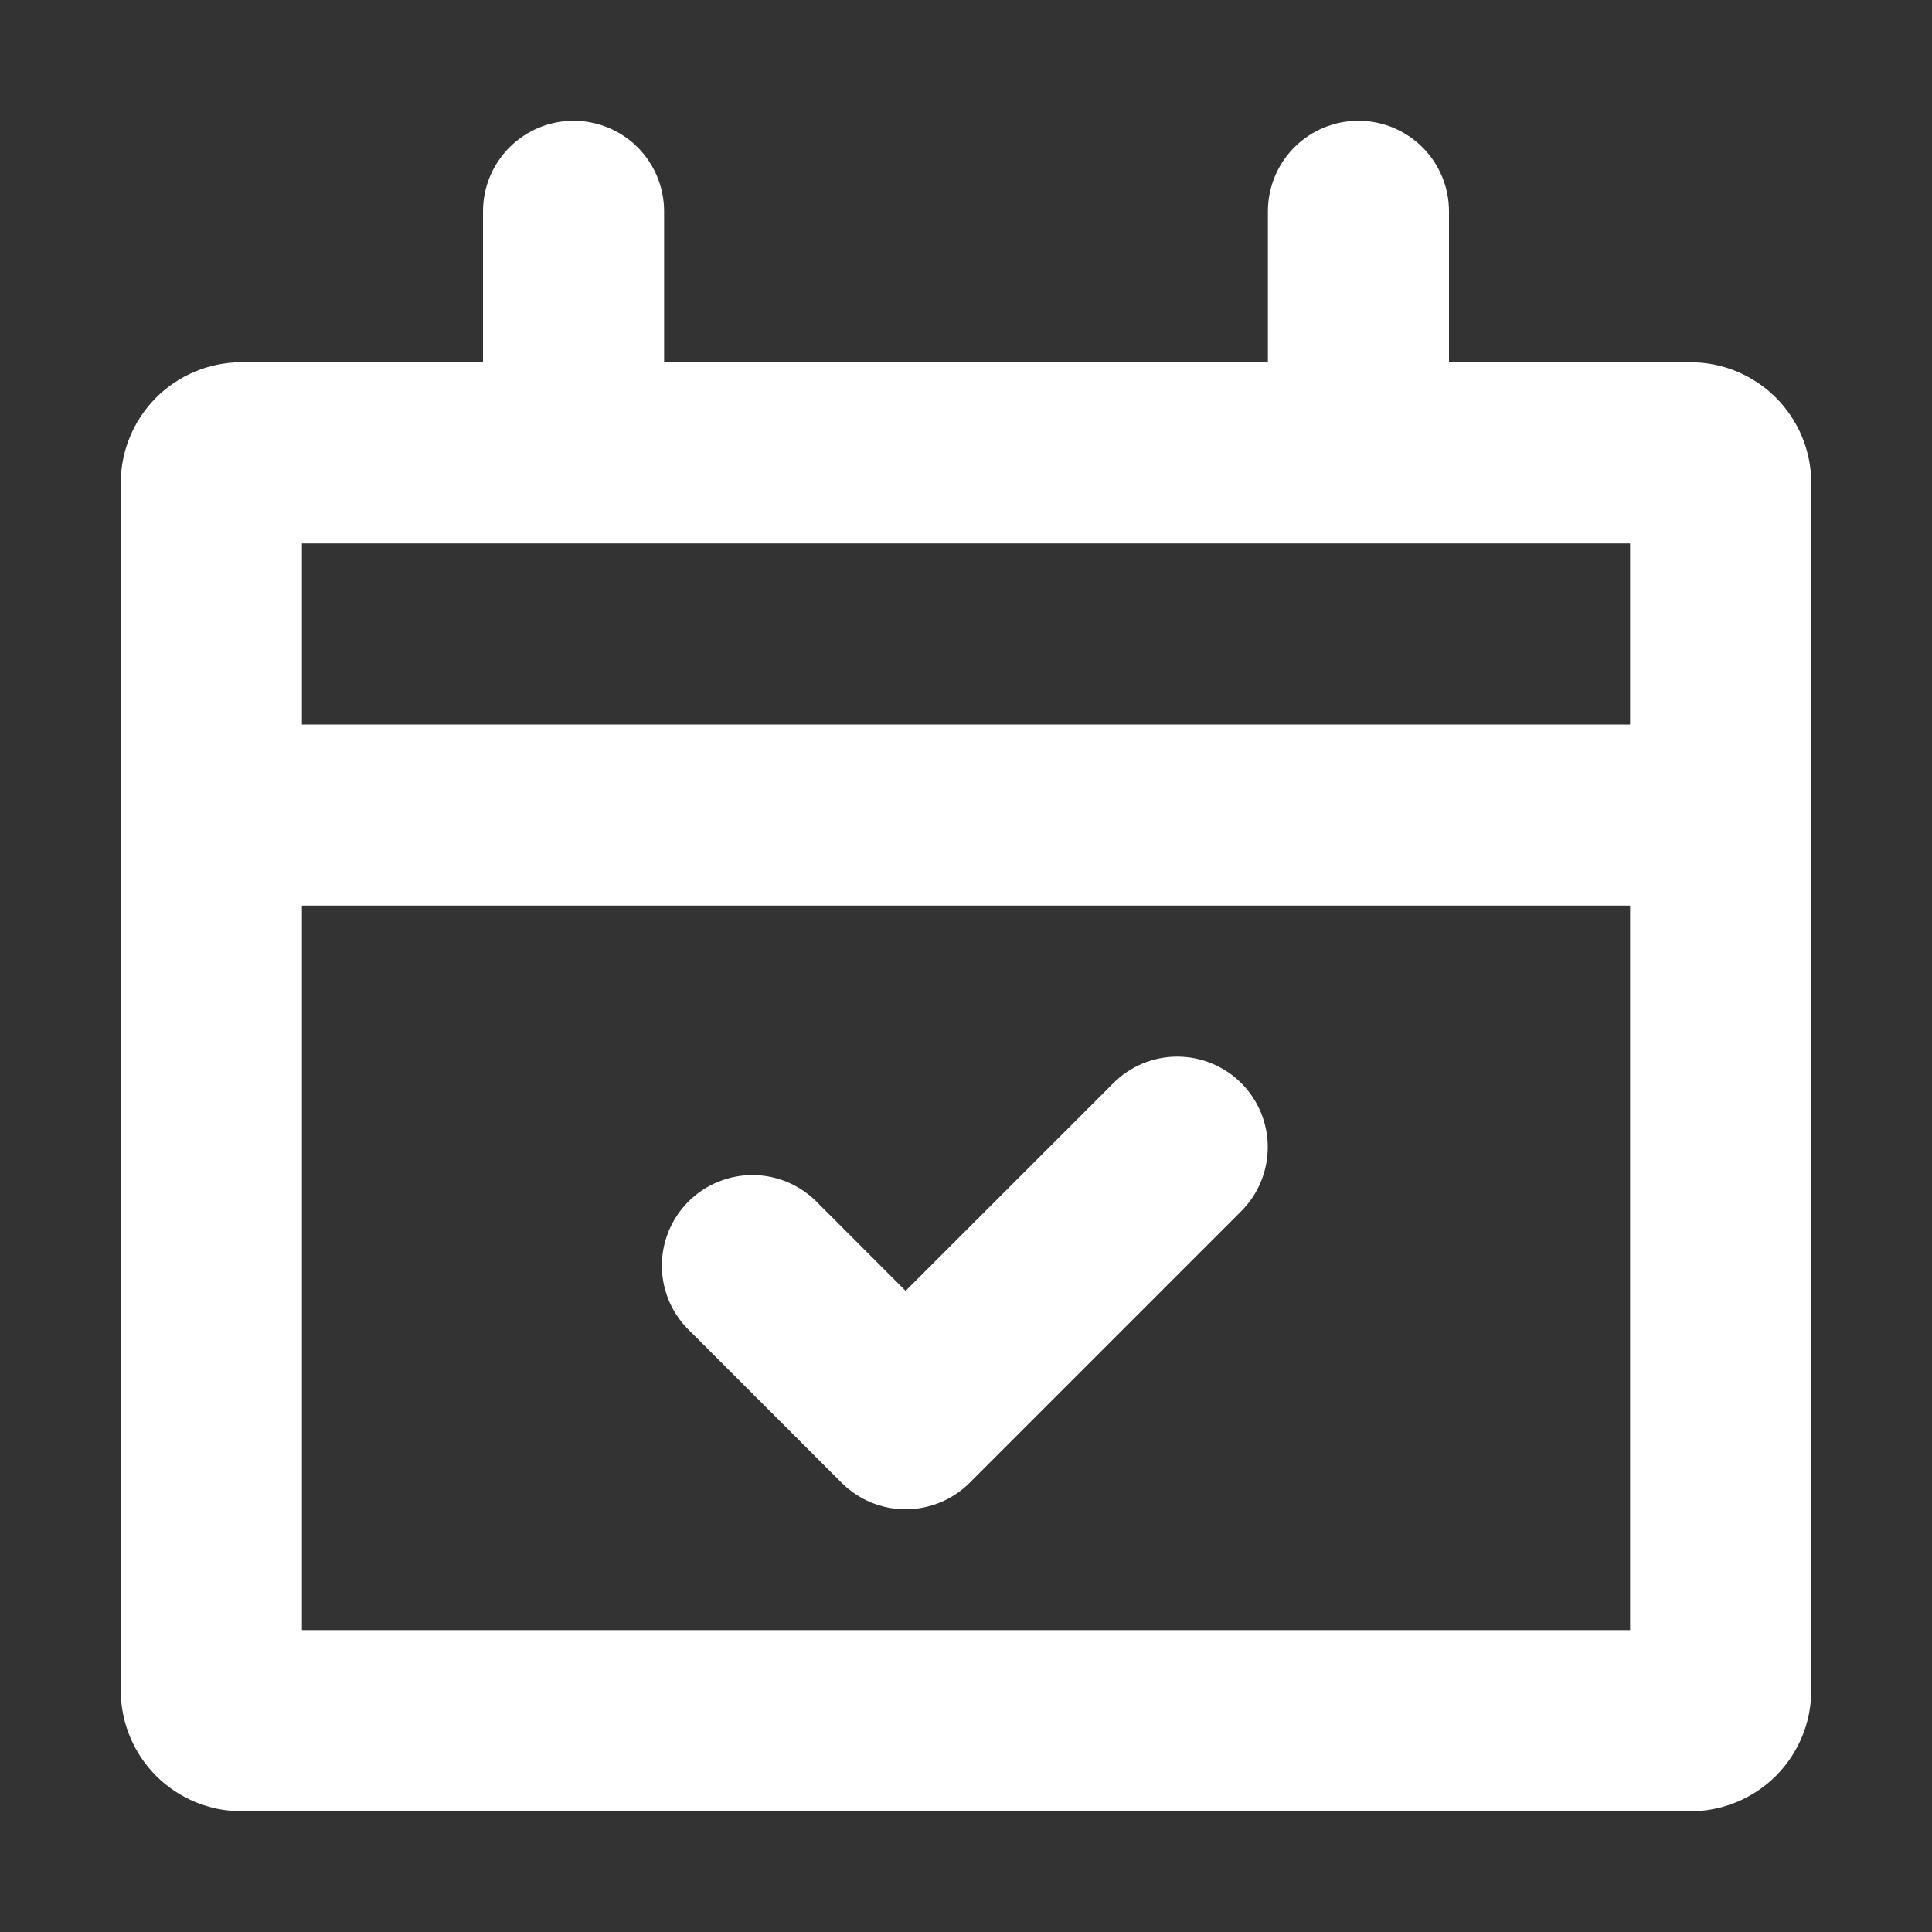 <svg width="30" height="30" viewBox="0 0 30 30" fill="none" xmlns="http://www.w3.org/2000/svg">
<rect x="0" y="0" width="30" height="30" fill="#333333" stroke="none"/>
<path fill-rule="evenodd" clip-rule="evenodd" d="M21.094 1.875C21.467 1.875 21.824 2.023 22.088 2.287C22.352 2.551 22.5 2.908 22.5 3.281V5.625H26.25C26.747 5.625 27.224 5.823 27.576 6.174C27.927 6.526 28.125 7.003 28.125 7.5V26.25C28.125 26.747 27.927 27.224 27.576 27.576C27.224 27.927 26.747 28.125 26.25 28.125H3.75C3.253 28.125 2.776 27.927 2.424 27.576C2.073 27.224 1.875 26.747 1.875 26.25V7.5C1.875 7.003 2.073 6.526 2.424 6.174C2.776 5.823 3.253 5.625 3.75 5.625H7.5V3.281C7.5 2.908 7.648 2.551 7.912 2.287C8.176 2.023 8.533 1.875 8.906 1.875C9.279 1.875 9.637 2.023 9.901 2.287C10.164 2.551 10.312 2.908 10.312 3.281V5.625H19.688V3.281C19.688 2.908 19.836 2.551 20.099 2.287C20.363 2.023 20.721 1.875 21.094 1.875ZM4.688 14.062V25.312H25.312V14.062H4.688ZM4.688 11.25H25.312V8.438H4.688V11.25ZM19.275 16.819C19.538 17.082 19.686 17.44 19.686 17.812C19.686 18.185 19.538 18.543 19.275 18.806L15.056 23.025C14.793 23.288 14.435 23.436 14.062 23.436C13.69 23.436 13.332 23.288 13.069 23.025L10.725 20.681C10.587 20.552 10.476 20.397 10.399 20.225C10.322 20.052 10.281 19.866 10.278 19.677C10.274 19.488 10.309 19.301 10.38 19.126C10.45 18.951 10.556 18.792 10.689 18.658C10.823 18.524 10.982 18.419 11.157 18.349C11.332 18.278 11.52 18.243 11.709 18.246C11.897 18.25 12.084 18.291 12.256 18.368C12.428 18.445 12.584 18.556 12.713 18.694L14.062 20.044L17.288 16.819C17.551 16.555 17.909 16.407 18.281 16.407C18.654 16.407 19.011 16.555 19.275 16.819Z" fill="white"/>
</svg>
